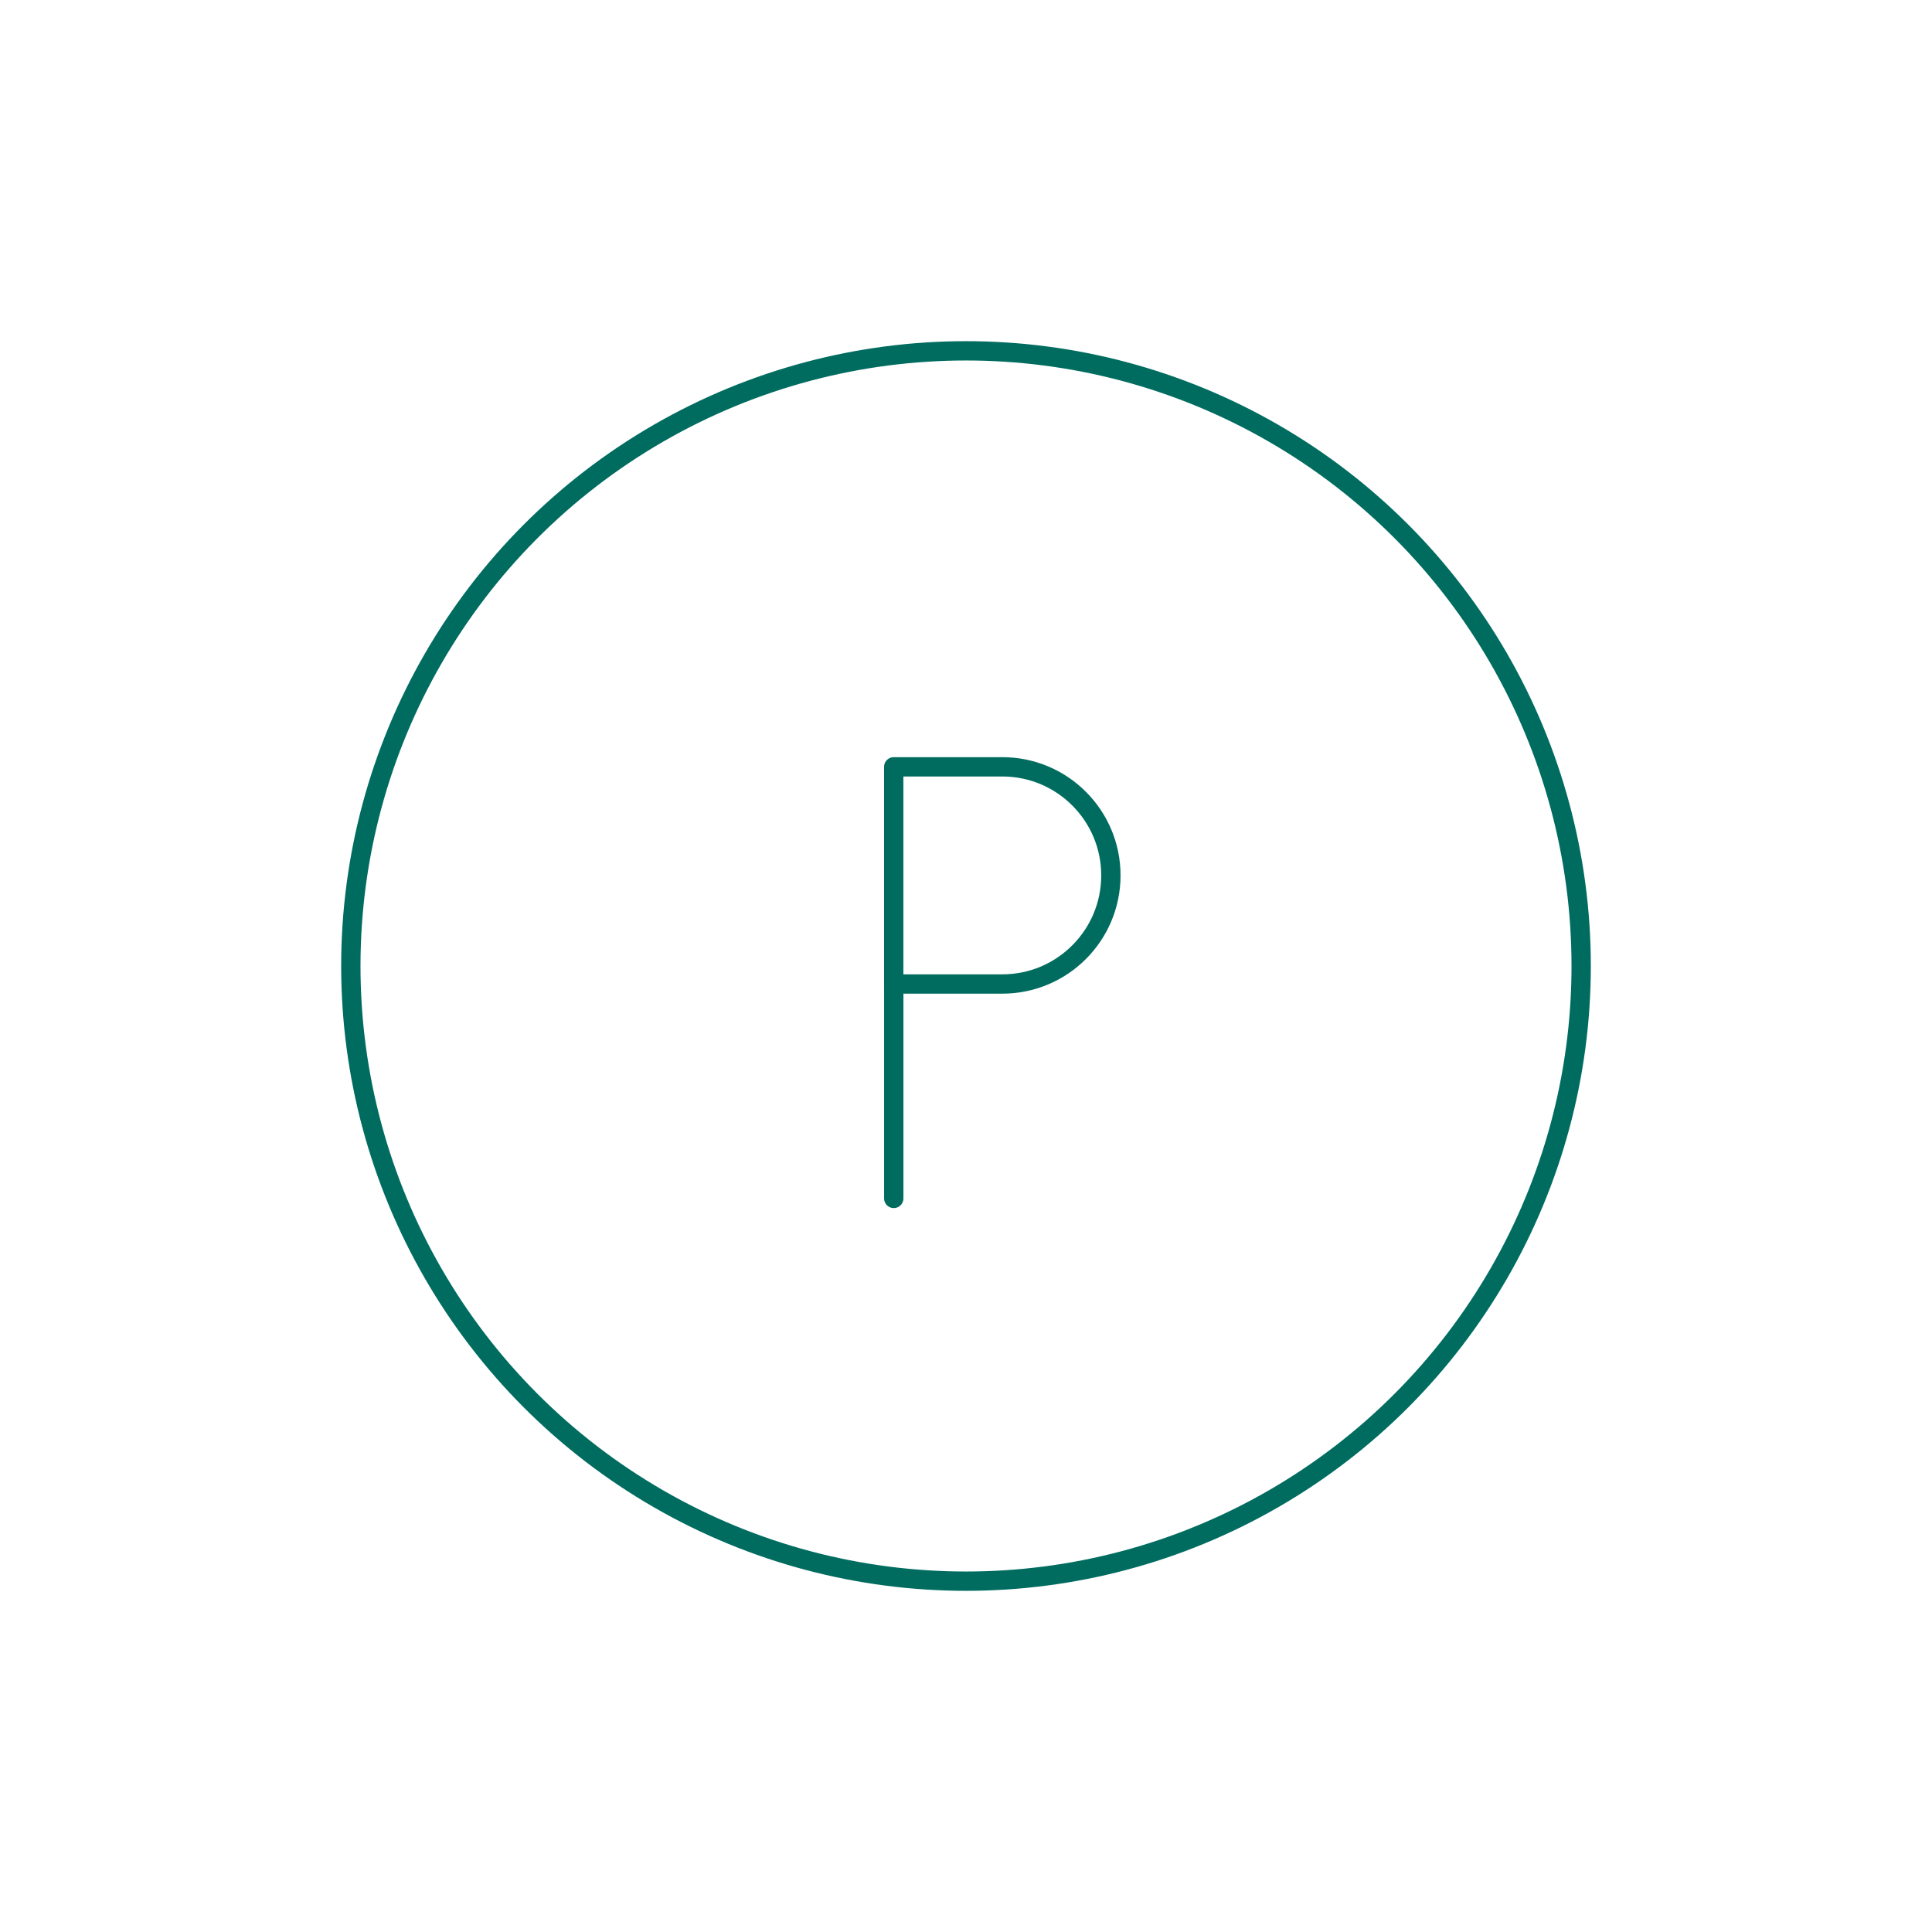 <?xml version="1.0" encoding="utf-8"?>
<!-- Generator: Adobe Illustrator 27.6.1, SVG Export Plug-In . SVG Version: 6.00 Build 0)  -->
<svg version="1.1" id="Ebene_1" xmlns="http://www.w3.org/2000/svg" xmlns:xlink="http://www.w3.org/1999/xlink" x="0px" y="0px"
	 viewBox="0 0 100 100" style="enable-background:new 0 0 100 100;" xml:space="preserve">
<style type="text/css">
	.st0{fill:none;stroke:#006C60;stroke-linecap:round;stroke-linejoin:round;}
	.st1{fill:none;stroke:#006C60;stroke-linecap:round;}
</style>
<g id="road-sign-no-parking-allowed" transform="translate(0.75 0.504)">
	<circle id="Ellipse_131" class="st0" cx="49.25" cy="49.496" r="31.841"/>
	<path id="Pfad_94" class="st0" d="M56.749,44.807c0,3.104-2.516,5.621-5.621,5.621l0,0h-5.619
		V39.187h5.621C54.233,39.187,56.749,41.703,56.749,44.807z"/>
	<g id="Gruppe_5510" transform="translate(27.359 32.152)">
		<path id="Pfad_95" class="st1" d="M18.152,29.374v-11.099"/>
	</g>
</g>
</svg>
